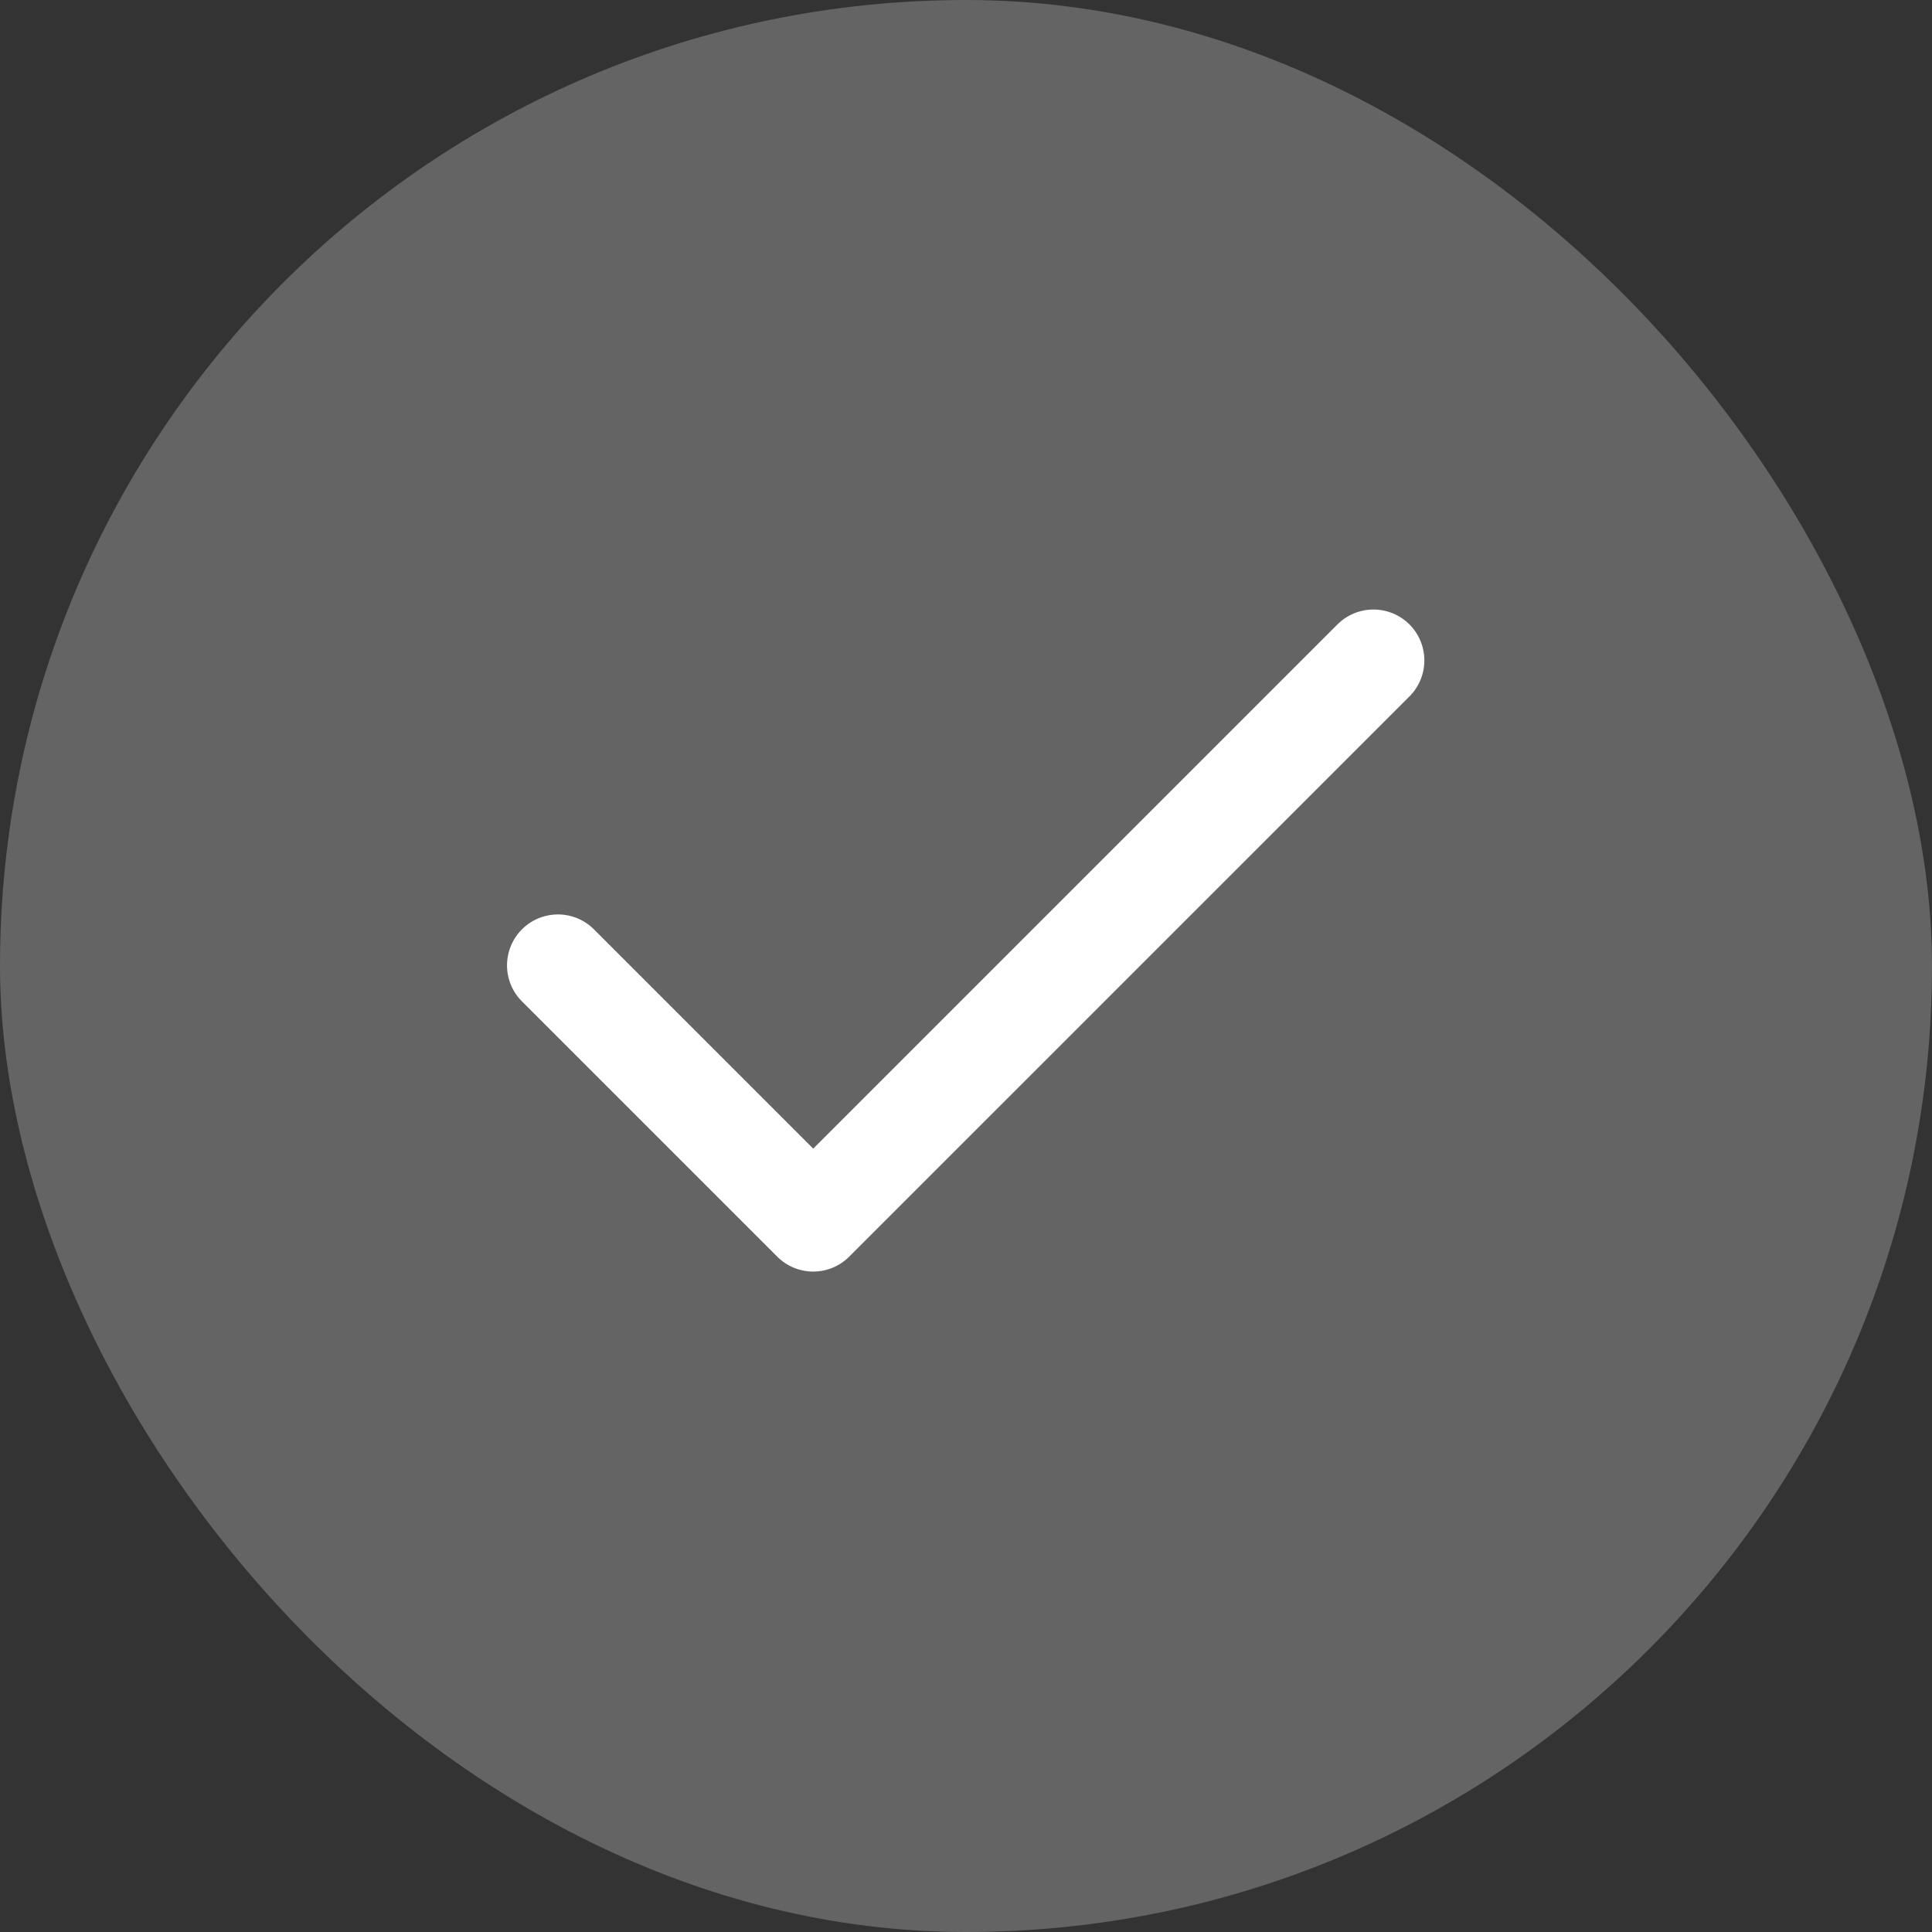 <svg width="49" height="49" viewBox="0 0 49 49" fill="none" xmlns="http://www.w3.org/2000/svg">
<rect x="0" y="0" width="49" height="49" fill="#333333" stroke="none"/>
<rect width="49" height="49" rx="24.5" fill="white" fill-opacity="0.24"/>
<path fill-rule="evenodd" clip-rule="evenodd" d="M35.747 15.837C35.989 16.079 36.125 16.407 36.125 16.75C36.125 17.092 35.989 17.421 35.747 17.663L21.538 31.871C21.296 32.114 20.968 32.25 20.625 32.25C20.283 32.25 19.954 32.114 19.712 31.871L13.254 25.413C13.13 25.294 13.032 25.151 12.964 24.994C12.896 24.836 12.861 24.667 12.859 24.495C12.858 24.324 12.891 24.154 12.956 23.995C13.021 23.836 13.116 23.692 13.238 23.571C13.359 23.449 13.503 23.354 13.662 23.288C13.821 23.224 13.991 23.191 14.162 23.192C14.334 23.194 14.503 23.23 14.661 23.297C14.818 23.365 14.961 23.463 15.08 23.587L20.625 29.132L33.92 15.837C34.163 15.595 34.491 15.459 34.834 15.459C35.176 15.459 35.505 15.595 35.747 15.837Z" fill="white"/>
</svg>

